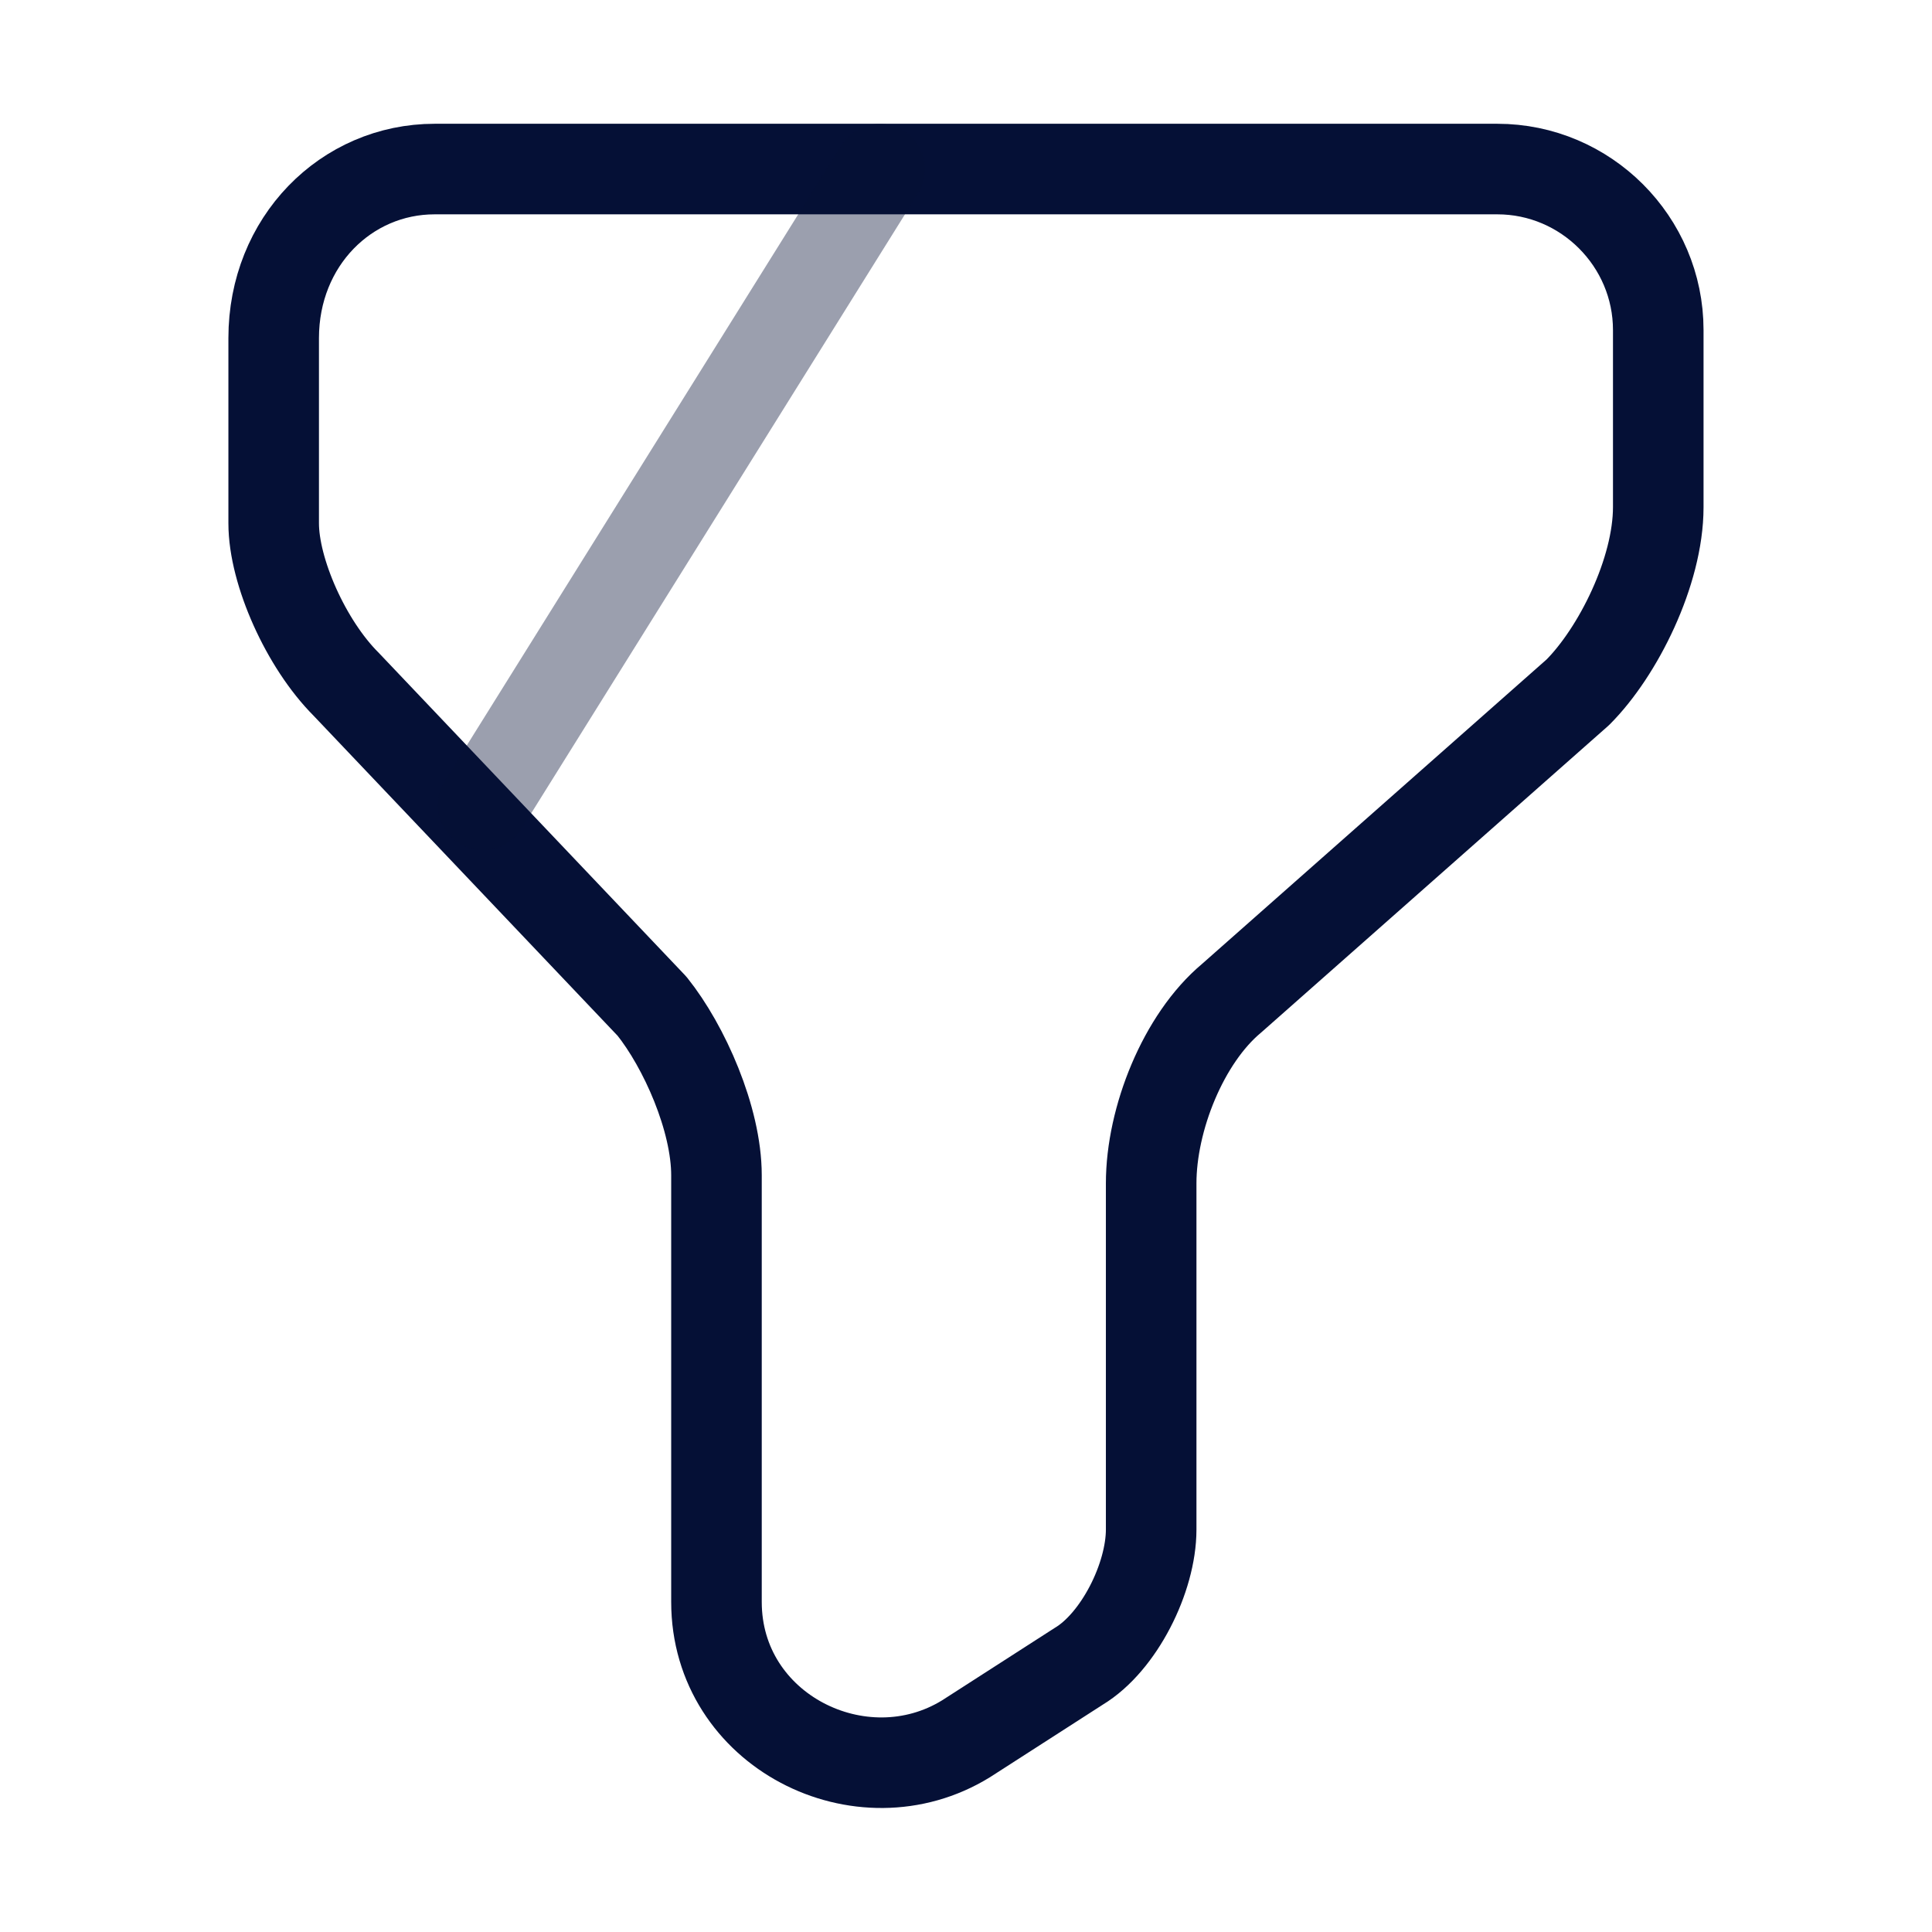 <svg width="32" height="32" viewBox="0 0 32 32" fill="none" xmlns="http://www.w3.org/2000/svg">
<path d="M7.2 2.8H24.8C26.267 2.8 27.466 4 27.466 5.467V8.4C27.466 9.467 26.8 10.8 26.133 11.467L20.4 16.533C19.6 17.2 19.067 18.533 19.067 19.6V25.333C19.067 26.133 18.533 27.2 17.866 27.6L16 28.8C14.267 29.867 11.867 28.667 11.867 26.533V19.467C11.867 18.533 11.333 17.333 10.8 16.667L5.733 11.333C5.067 10.667 4.533 9.467 4.533 8.667V5.6C4.533 4 5.733 2.8 7.2 2.8Z" stroke="#051036" stroke-width="1.5" stroke-miterlimit="10" stroke-linecap="round" stroke-linejoin="round"/>
<path opacity="0.4" d="M14.573 2.8L8 13.333" stroke="#051036" stroke-width="1.5" stroke-miterlimit="10" stroke-linecap="round" stroke-linejoin="round"/>
</svg>
